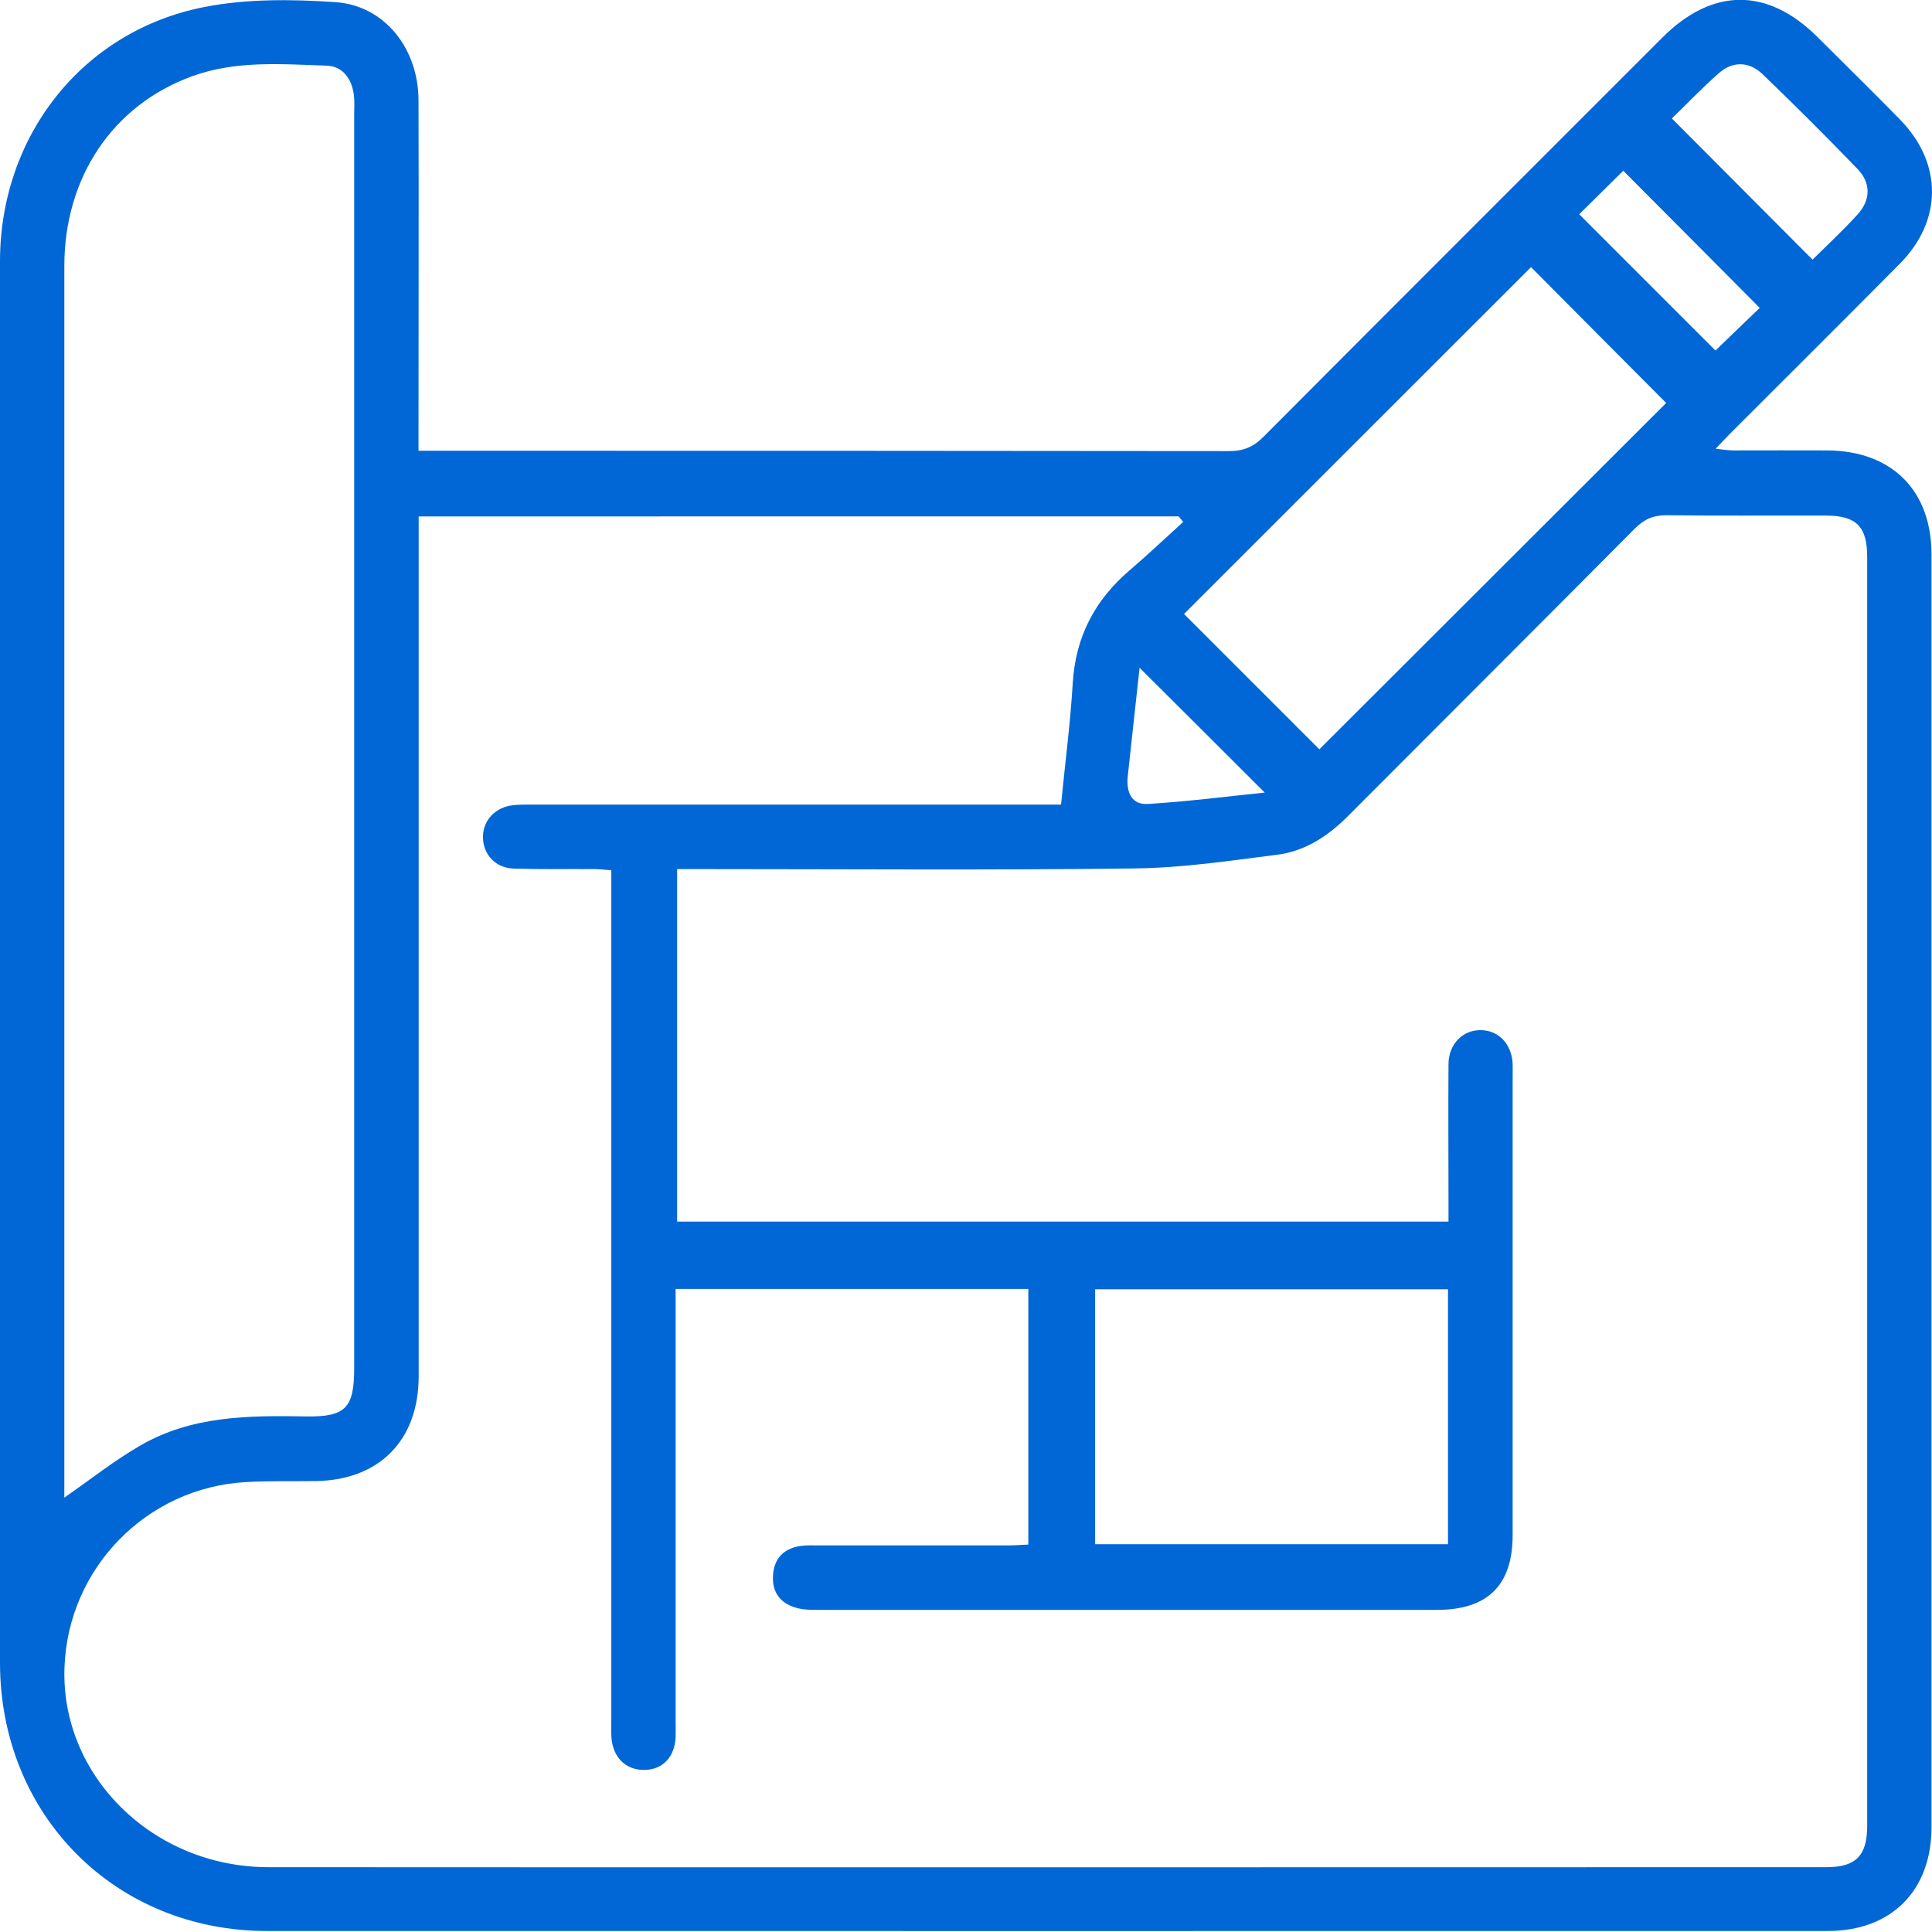 <svg xmlns="http://www.w3.org/2000/svg" id="Capa_2" data-name="Capa 2" viewBox="0 0 115.64 115.62"><defs><style>      .cls-1 {        fill: #0167d6;        stroke-width: 0px;      }    </style></defs><g id="Arte"><path class="cls-1" d="m25.06,26.98c.53,0,.93,0,1.33,0,15.73,0,31.46,0,47.19.02.86,0,1.46-.26,2.06-.87,7.94-7.97,15.9-15.92,23.86-23.88,3-3,6.29-3.01,9.28-.04,1.65,1.65,3.32,3.28,4.95,4.95,2.55,2.61,2.55,6.04-.02,8.63-3.34,3.37-6.7,6.71-10.05,10.06-.29.29-.56.58-.97,1.01.47.05.78.1,1.09.1,1.88,0,3.76-.01,5.64,0,3.83.04,6.19,2.41,6.19,6.22,0,25.4,0,50.79,0,76.19,0,3.8-2.41,6.21-6.2,6.21-31.12,0-62.24.01-93.37,0C6.91,115.61,0,108.65,0,99.52c0-27.96,0-55.91,0-83.87C0,8.14,4.93,1.85,12.23.42c2.55-.5,5.25-.47,7.86-.29,2.94.2,4.96,2.8,4.96,5.88.02,6.55,0,13.09,0,19.64,0,.4,0,.81,0,1.33Zm0,3.93c0,.56,0,1.01,0,1.46,0,16.67,0,33.34,0,50.01,0,3.82-2.35,6.21-6.16,6.27-1.39.02-2.79-.02-4.18.06-5.94.33-10.64,5.14-10.86,11.08-.24,6.49,5.28,11.96,12.19,11.97,31.09.02,62.17,0,93.26,0,1.77,0,2.45-.68,2.45-2.47,0-25.32,0-50.65,0-75.97,0-1.8-.65-2.45-2.44-2.46-3.2-.01-6.4.02-9.6-.02-.78,0-1.32.25-1.87.8-5.7,5.74-11.43,11.45-17.14,17.18-1.2,1.21-2.58,2.13-4.27,2.34-2.83.36-5.68.79-8.53.82-8.69.11-17.39.04-26.08.04-.44,0-.87,0-1.3,0v21.1h46.17c0-.48,0-.89,0-1.3,0-2.71-.02-5.42,0-8.13.01-1.21.87-2.06,1.96-2.03,1.05.02,1.82.84,1.88,2,.01.23,0,.45,0,.68,0,9.18,0,18.36,0,27.54,0,3-1.49,4.48-4.53,4.48-12.34,0-24.69,0-37.03,0-.45,0-.91,0-1.34-.13-.95-.27-1.44-.95-1.37-1.94.06-.99.62-1.59,1.61-1.75.37-.06.75-.04,1.13-.04,3.8,0,7.6,0,11.4,0,.39,0,.79-.04,1.14-.05v-15.3h-21.11v1.43c0,8.13,0,16.25,0,24.38,0,.34.01.68,0,1.02-.06,1.2-.78,1.95-1.88,1.96-1.09.01-1.86-.73-1.96-1.91-.03-.37-.01-.75-.01-1.13,0-16.48,0-32.96,0-49.44,0-.44,0-.88,0-1.37-.41-.03-.71-.07-1-.07-1.62-.01-3.24.02-4.85-.03-1.06-.04-1.78-.8-1.83-1.79-.05-.97.61-1.8,1.64-1.98.4-.07.82-.06,1.24-.06,10.2,0,20.4,0,30.6,0,.43,0,.86,0,1.12,0,.25-2.57.56-4.92.7-7.28.17-2.77,1.32-4.96,3.4-6.74,1.1-.94,2.14-1.93,3.21-2.9-.09-.11-.18-.22-.27-.33H25.06ZM3.85,89.64c1.56-1.08,3-2.23,4.57-3.13,3.06-1.77,6.46-1.79,9.87-1.73,2.4.04,2.91-.5,2.91-2.9,0-25.02,0-50.04,0-75.07,0-.38.03-.76-.02-1.13-.12-.96-.67-1.72-1.63-1.75-2.7-.09-5.42-.32-8.04.63-4.74,1.72-7.66,6.03-7.66,11.38,0,24.27,0,48.54,0,72.81,0,.3,0,.6,0,.89Zm75.11-44.78c6.99-6.98,13.95-13.93,20.77-20.74-2.72-2.73-5.5-5.52-8.09-8.13-6.88,6.87-13.83,13.83-20.77,20.76,2.64,2.64,5.38,5.38,8.1,8.1Zm7.71,32.31h-21.12v15.26h21.12v-15.26ZM100.07,7.09c2.89,2.9,5.64,5.66,8.42,8.45.86-.85,1.82-1.74,2.7-2.71.79-.87.8-1.89-.02-2.73-1.85-1.92-3.74-3.8-5.66-5.65-.82-.79-1.81-.8-2.64-.06-1.01.89-1.94,1.87-2.8,2.7Zm-5.54,5.74c2.78,2.78,5.53,5.53,8.15,8.15.87-.84,1.8-1.74,2.65-2.55-2.7-2.71-5.44-5.48-8.17-8.21-.87.86-1.77,1.75-2.64,2.61Zm-26.32,27.14c-.24,2.2-.48,4.36-.71,6.52-.09.91.22,1.7,1.22,1.63,2.33-.14,4.65-.44,6.98-.68-2.54-2.53-4.96-4.96-7.49-7.47Z"></path></g></svg>